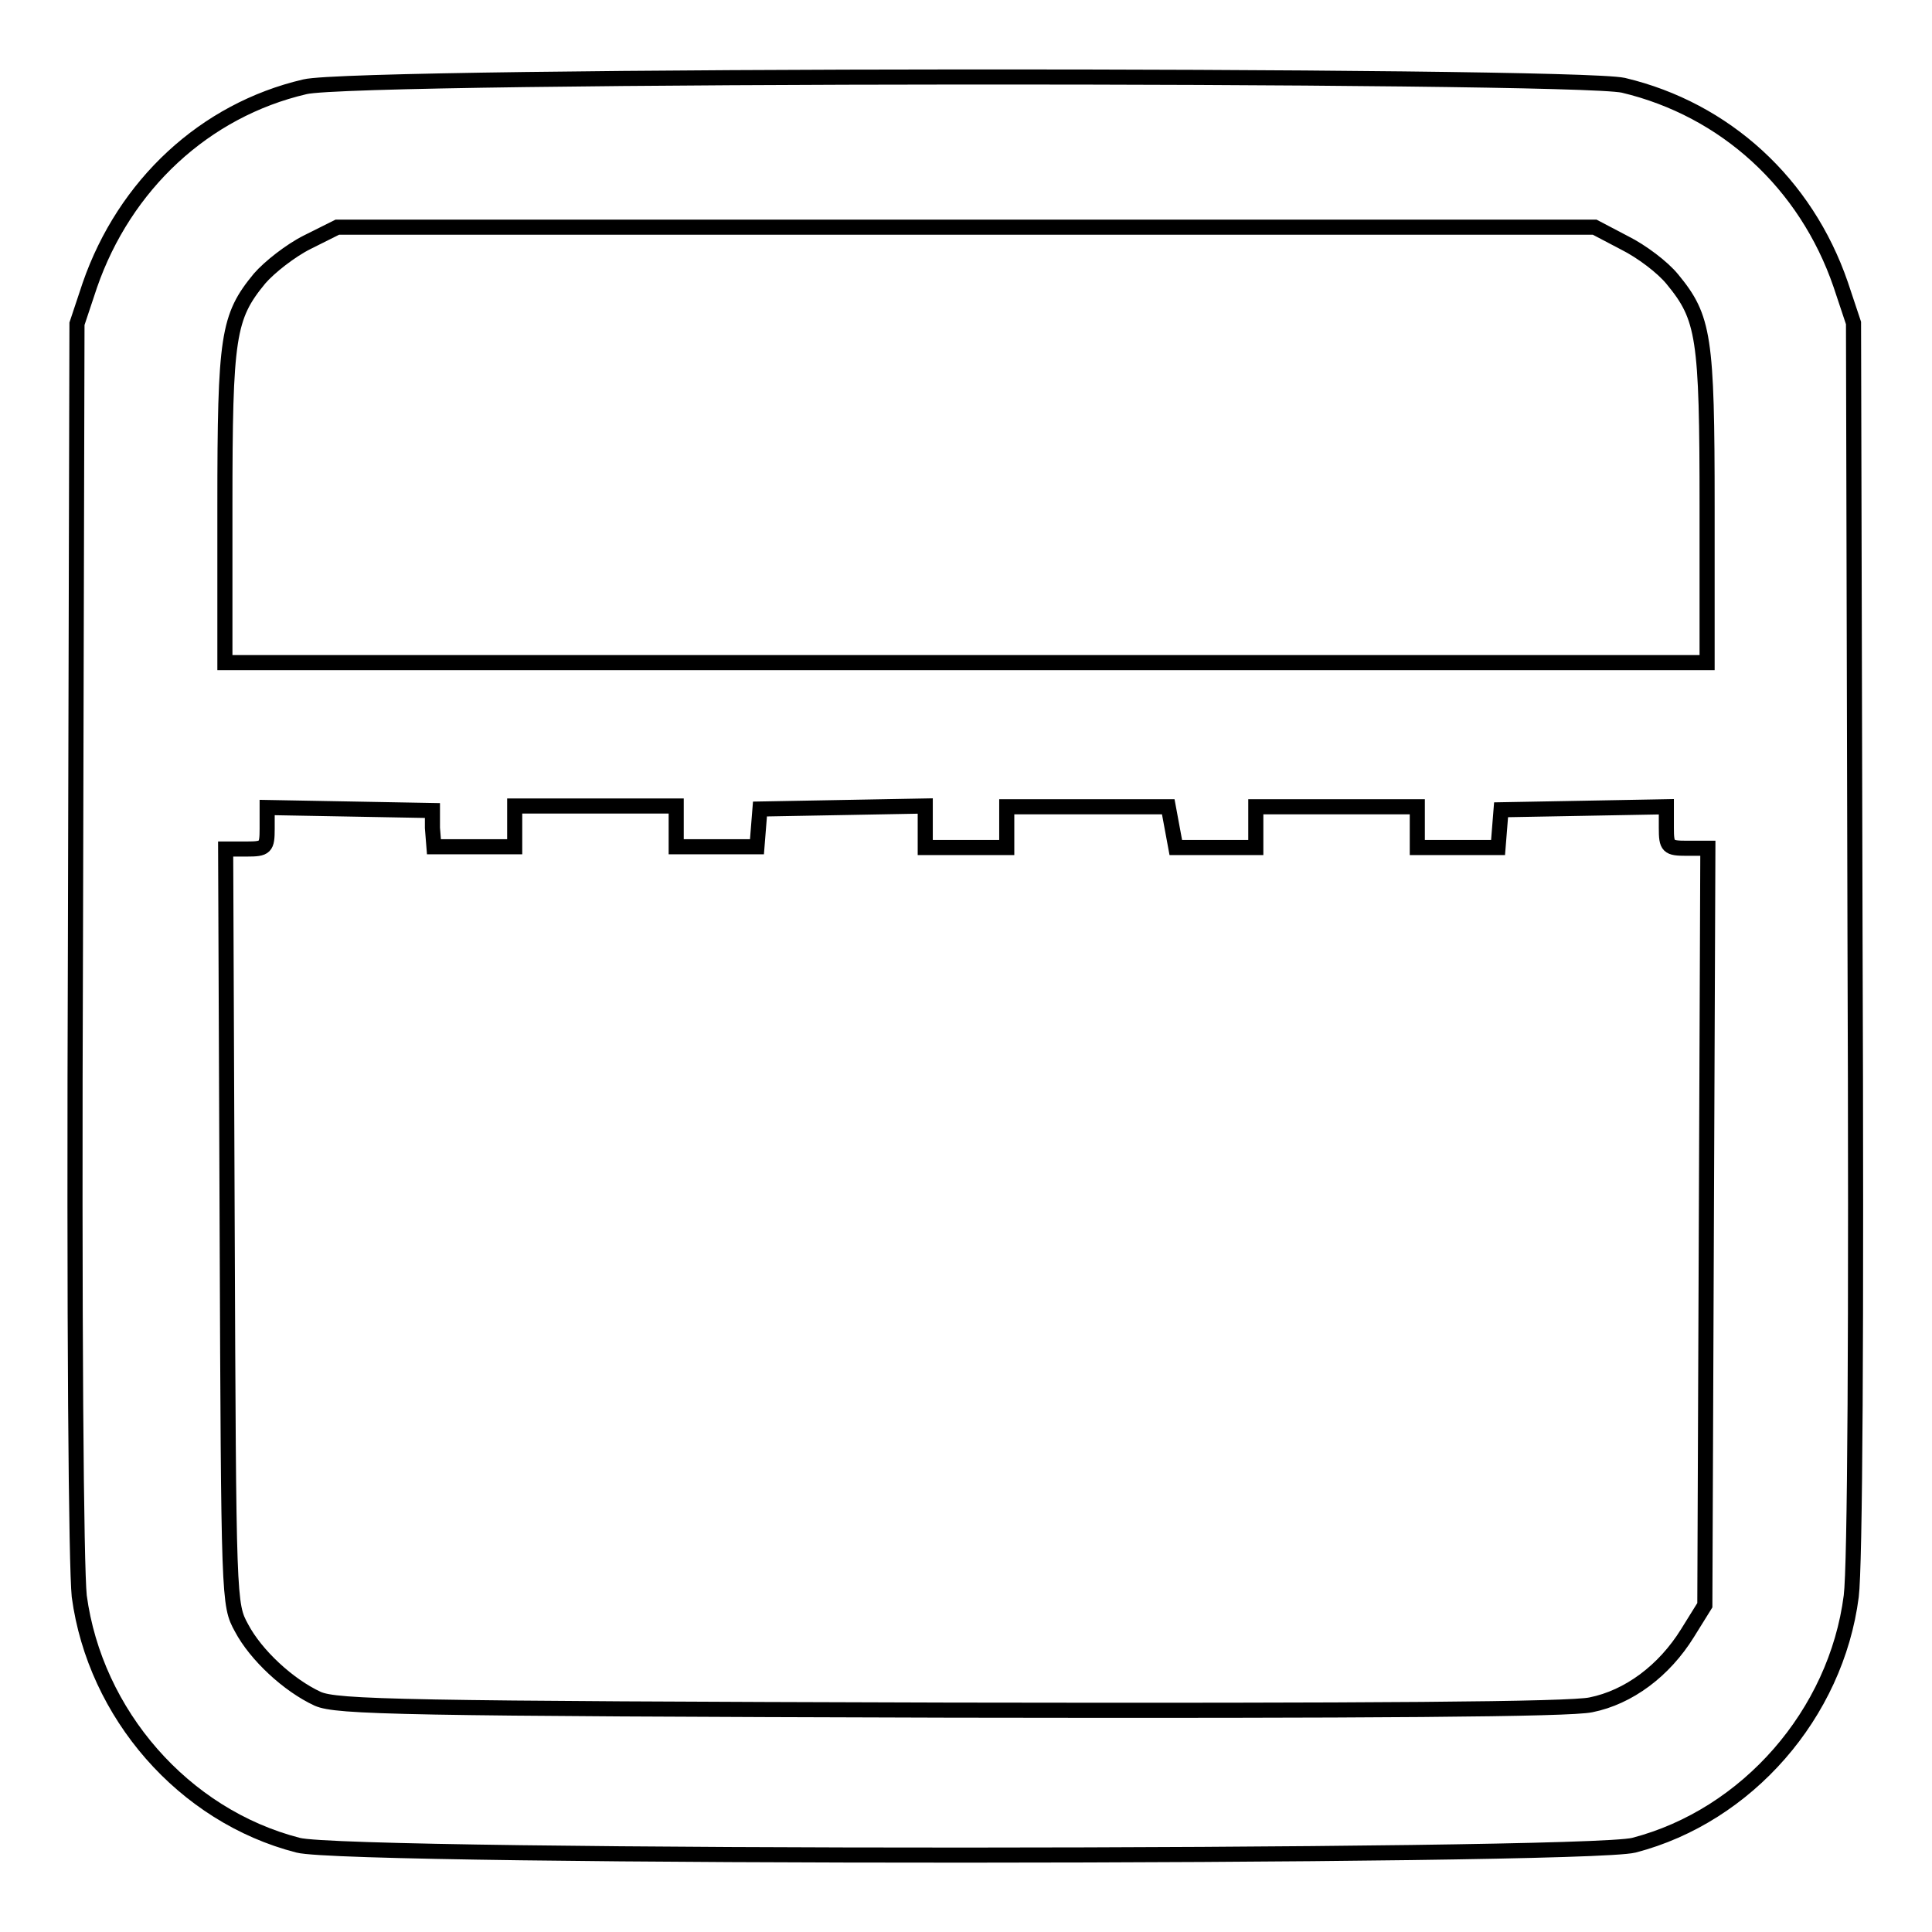 <?xml version="1.0" encoding="utf-8"?>
<!-- Svg Vector Icons : http://www.onlinewebfonts.com/icon -->
<!DOCTYPE svg PUBLIC "-//W3C//DTD SVG 1.1//EN" "http://www.w3.org/Graphics/SVG/1.1/DTD/svg11.dtd">
<svg version="1.1" xmlns="http://www.w3.org/2000/svg" xmlns:xlink="http://www.w3.org/1999/xlink" x="0px" y="0px" viewBox="0 0 256 256" enable-background="new 0 0 256 256" xml:space="preserve">
<g><g><g><path stroke-width="2" fill-opacity="0" stroke="#000000"  d="M40.4,11.5c-13.3,3.1-23.9,13-28.5,26.3l-1.7,5.1L10,124.1c-0.2,53.1,0.1,83.4,0.5,87.4c2.1,15.6,13.8,29.1,29,33c6.7,1.8,170.3,1.7,177,0c15-3.9,26.8-17.4,28.8-33c0.5-4,0.7-34.4,0.5-87.4l-0.2-81.3l-1.7-5.1c-4.6-13.4-15.3-23.2-28.8-26.4C208.3,9.8,47.2,9.8,40.4,11.5z M215.3,32.2c2.2,1.1,5,3.2,6.3,4.8c4.2,5.1,4.6,7.6,4.6,30.2v20.6H128H29.8V67.1c0-22.6,0.4-25.1,4.6-30.2c1.3-1.5,4.1-3.7,6.3-4.8l4-2H128h83.3L215.3,32.2z M57.3,109.7l0.2,2.5h5.4h5.3v-2.7v-2.7h10.7h10.7v2.7v2.7h5.3h5.4l0.2-2.5l0.2-2.5l11-0.2l10.9-0.2v2.8v2.7h5.4h5.4v-2.7v-2.7h10.7h10.7l0.5,2.7l0.5,2.7h5.3h5.3v-2.7v-2.7h10.7h10.7v2.7v2.7h5.3h5.4l0.2-2.5l0.2-2.5l11-0.2l10.9-0.2v2.8c0,2.5,0.2,2.7,2.7,2.7h2.8l-0.2,50.1l-0.2,50.2l-2.3,3.7c-3.1,5-7.8,8.5-12.8,9.5c-2.8,0.6-28.5,0.8-85,0.7c-72.8-0.2-81.2-0.4-83.7-1.5c-3.9-1.8-8.2-5.8-10.1-9.4c-1.7-3.1-1.7-3.4-1.9-53.2l-0.2-50h2.8c2.5,0,2.7-0.2,2.7-2.7v-2.8l11,0.2l10.9,0.2L57.3,109.7z"/></g></g></g>
</svg>